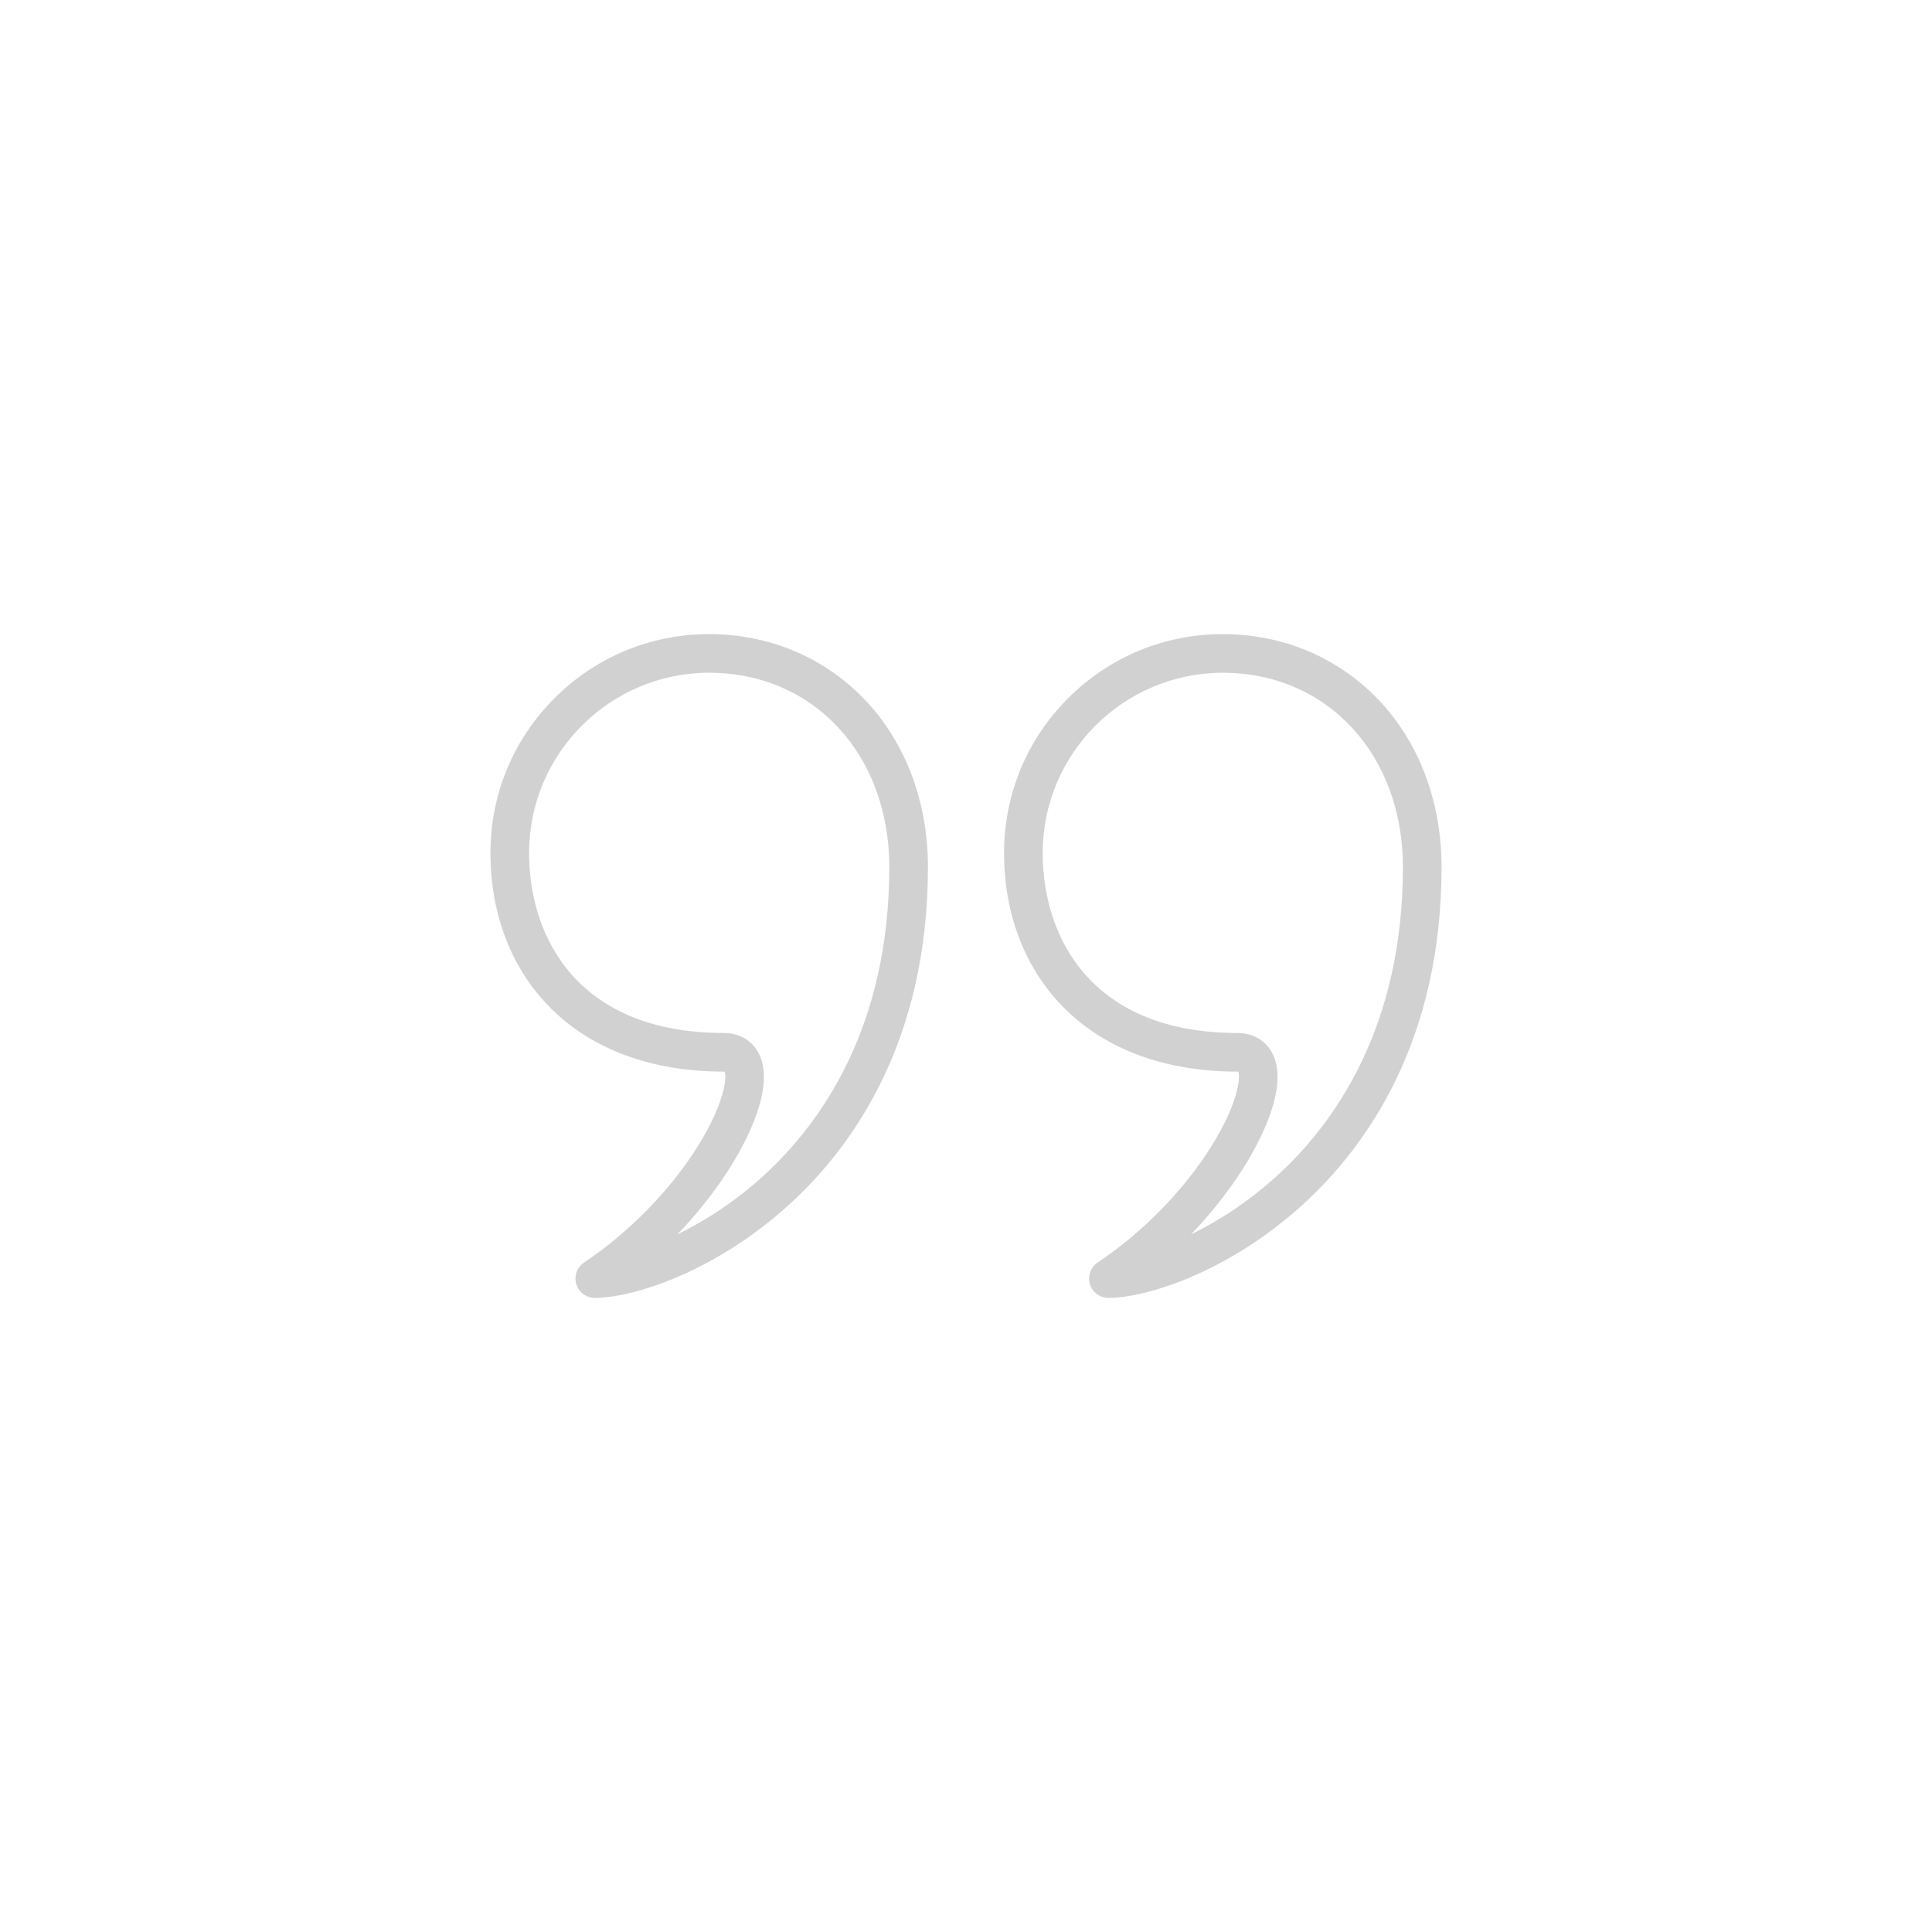 <svg xmlns="http://www.w3.org/2000/svg" xmlns:xlink="http://www.w3.org/1999/xlink" version="1.1" x="0px" y="0px" viewBox="0 0 2000 2000" enable-background="new 0 0 2000 2000" xml:space="preserve" aria-hidden="true" width="2000px" height="2000px" style="fill:url(#CerosGradient_id38a157330);"><defs><linearGradient class="cerosgradient" data-cerosgradient="true" id="CerosGradient_id38a157330" gradientUnits="userSpaceOnUse" x1="50%" y1="100%" x2="50%" y2="0%"><stop offset="0%" stop-color="#D1D1D1"/><stop offset="100%" stop-color="#D1D1D1"/></linearGradient><linearGradient/></defs><g><g><path d="M615.74,1343.571c-8.814,0-16.589-5.77-19.142-14.206c-2.554-8.436,0.716-17.548,8.05-22.437    c46.617-31.071,89.72-75.259,118.256-121.234c27.219-43.852,29.569-70.169,27.313-76.305c-0.314-0.04-0.746-0.073-1.314-0.073    c-74.372,0-136.45-22.955-179.523-66.382c-20.246-20.413-35.836-44.85-46.337-72.634c-10.172-26.913-15.329-56.328-15.329-87.428    c0-60.485,23.554-117.35,66.324-160.12c42.77-42.77,99.635-66.324,160.12-66.324c61.701,0,118.658,23.849,160.38,67.153    c42.602,44.217,66.063,106.024,66.063,174.037c0,179.926-77.424,288.659-142.375,348.191    C739.973,1317.536,654.26,1343.571,615.74,1343.571z M734.158,696.429c-102.805,0-186.444,83.639-186.444,186.444    c0,90.133,52.853,186.444,201.189,186.444c19.366,0,34.159,10.676,39.573,28.558c11.264,37.209-21.221,93.104-35.711,115.408    c-14.69,22.612-32.154,44.411-51.572,64.569c28.108-13.689,59.546-33.611,90.006-61.53    c59.033-54.108,129.402-153.322,129.402-318.704C920.602,781.042,842.191,696.429,734.158,696.429z" style="fill:url(#CerosGradient_id38a157330);"/></g><g><path d="M1147.425,1343.571c-8.813,0-16.588-5.77-19.142-14.206c-2.554-8.436,0.716-17.548,8.05-22.437    c46.617-31.071,89.72-75.259,118.256-121.234c27.219-43.852,29.57-70.169,27.313-76.305c-0.314-0.04-0.746-0.073-1.313-0.073    c-74.372,0-136.45-22.955-179.524-66.382c-20.246-20.413-35.836-44.851-46.337-72.634c-10.172-26.913-15.329-56.328-15.329-87.428    c0-60.485,23.554-117.351,66.324-160.12c42.77-42.77,99.635-66.324,160.12-66.324c61.701,0,118.658,23.849,160.38,67.153    c42.602,44.217,66.063,106.024,66.063,174.037c0,179.926-77.424,288.659-142.375,348.191    C1271.658,1317.536,1185.945,1343.571,1147.425,1343.571z M1265.843,696.429c-102.806,0-186.444,83.639-186.444,186.444    c0,90.133,52.853,186.444,201.19,186.444c19.366,0,34.159,10.676,39.572,28.558c11.264,37.208-21.222,93.104-35.711,115.408    c-14.689,22.612-32.154,44.411-51.572,64.569c28.108-13.689,59.546-33.611,90.006-61.53    c59.033-54.108,129.402-153.322,129.402-318.704C1452.286,781.042,1373.875,696.429,1265.843,696.429z" style="fill:url(#CerosGradient_id38a157330);"/></g></g></svg>